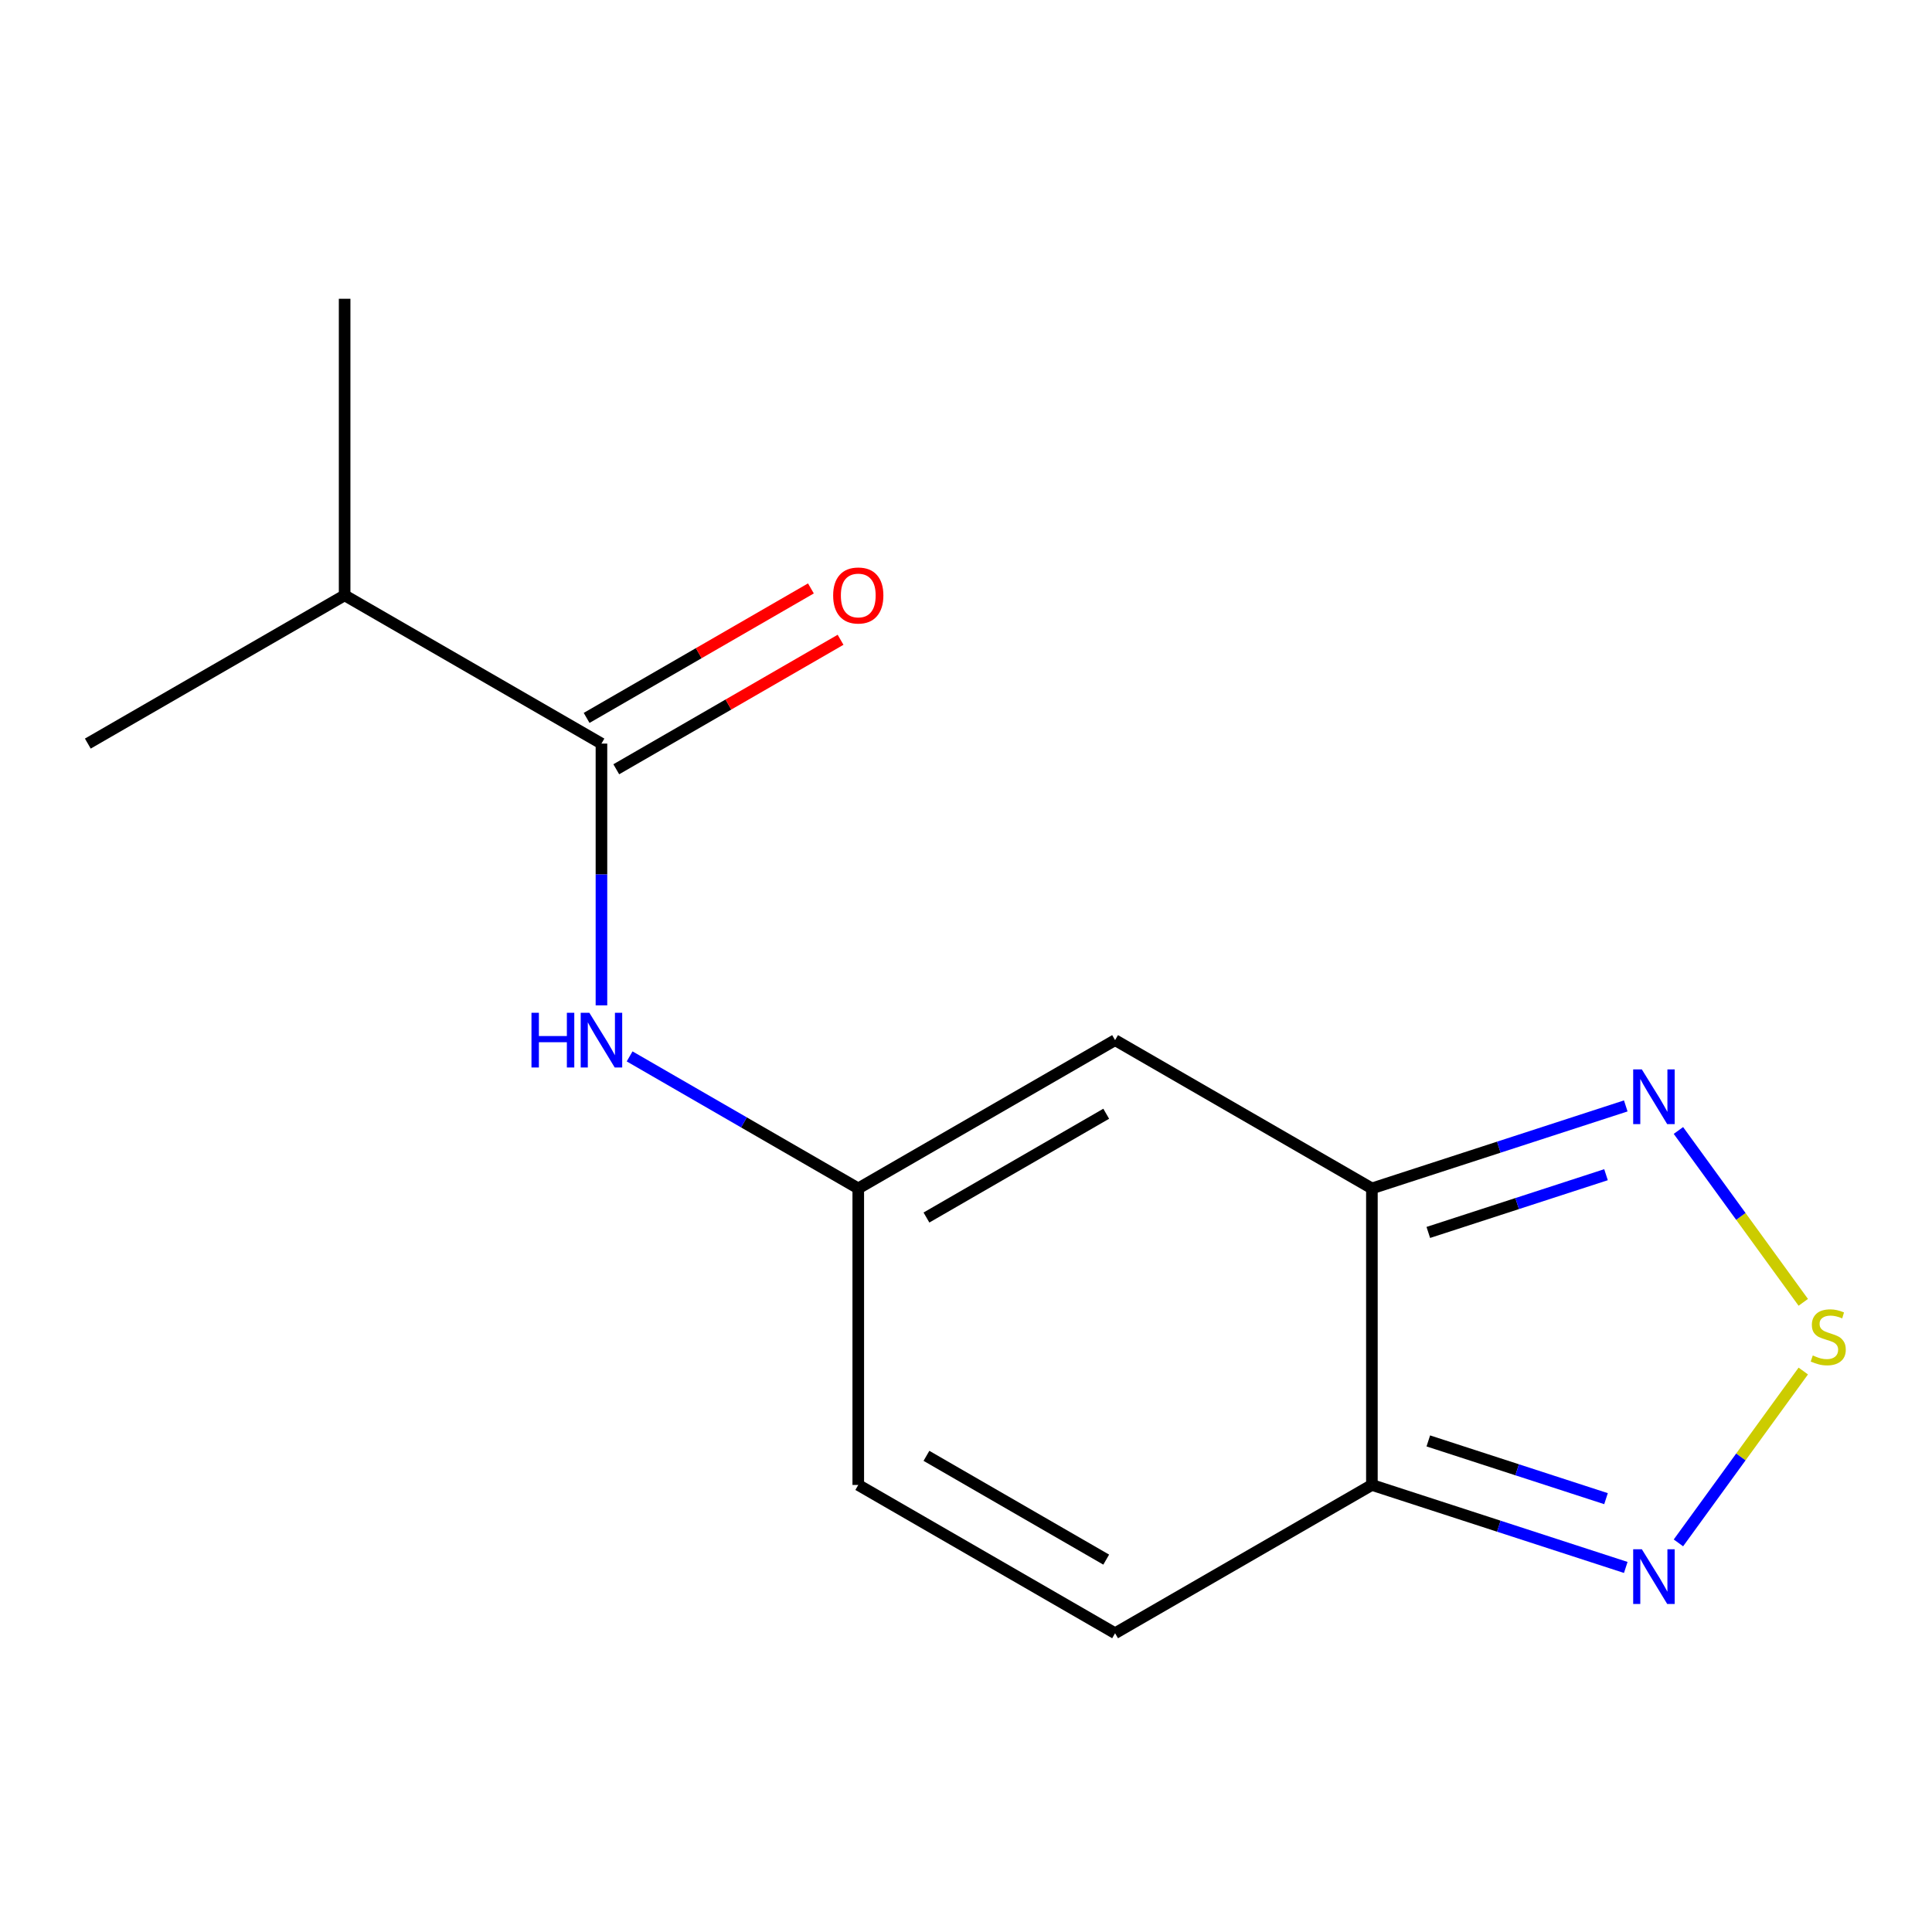 <?xml version='1.0' encoding='iso-8859-1'?>
<svg version='1.1' baseProfile='full'
              xmlns='http://www.w3.org/2000/svg'
                      xmlns:rdkit='http://www.rdkit.org/xml'
                      xmlns:xlink='http://www.w3.org/1999/xlink'
                  xml:space='preserve'
width='1000px' height='1000px' viewBox='0 0 1000 1000'>
<!-- END OF HEADER -->
<rect style='opacity:1.0;fill:#FFFFFF;stroke:none' width='1000' height='1000' x='0' y='0'> </rect>
<path class='bond-1' d='M 710.092,615.119 L 710.092,768.61' style='fill:none;fill-rule:evenodd;stroke:#000000;stroke-width:6px;stroke-linecap:butt;stroke-linejoin:miter;stroke-opacity:1' />
<path class='bond-2' d='M 710.092,615.119 L 577.165,538.373' style='fill:none;fill-rule:evenodd;stroke:#000000;stroke-width:6px;stroke-linecap:butt;stroke-linejoin:miter;stroke-opacity:1' />
<path class='bond-3' d='M 710.092,615.119 L 775.793,593.771' style='fill:none;fill-rule:evenodd;stroke:#000000;stroke-width:6px;stroke-linecap:butt;stroke-linejoin:miter;stroke-opacity:1' />
<path class='bond-3' d='M 775.793,593.771 L 841.494,572.424' style='fill:none;fill-rule:evenodd;stroke:#0000FF;stroke-width:6px;stroke-linecap:butt;stroke-linejoin:miter;stroke-opacity:1' />
<path class='bond-3' d='M 739.289,637.91 L 785.28,622.967' style='fill:none;fill-rule:evenodd;stroke:#000000;stroke-width:6px;stroke-linecap:butt;stroke-linejoin:miter;stroke-opacity:1' />
<path class='bond-3' d='M 785.28,622.967 L 831.27,608.024' style='fill:none;fill-rule:evenodd;stroke:#0000FF;stroke-width:6px;stroke-linecap:butt;stroke-linejoin:miter;stroke-opacity:1' />
<path class='bond-0' d='M 933.374,674.085 L 901.061,629.61' style='fill:none;fill-rule:evenodd;stroke:#CCCC00;stroke-width:6px;stroke-linecap:butt;stroke-linejoin:miter;stroke-opacity:1' />
<path class='bond-0' d='M 901.061,629.61 L 868.748,585.135' style='fill:none;fill-rule:evenodd;stroke:#0000FF;stroke-width:6px;stroke-linecap:butt;stroke-linejoin:miter;stroke-opacity:1' />
<path class='bond-14' d='M 933.374,709.644 L 901.061,754.119' style='fill:none;fill-rule:evenodd;stroke:#CCCC00;stroke-width:6px;stroke-linecap:butt;stroke-linejoin:miter;stroke-opacity:1' />
<path class='bond-14' d='M 901.061,754.119 L 868.748,798.594' style='fill:none;fill-rule:evenodd;stroke:#0000FF;stroke-width:6px;stroke-linecap:butt;stroke-linejoin:miter;stroke-opacity:1' />
<path class='bond-4' d='M 710.092,768.61 L 775.793,789.958' style='fill:none;fill-rule:evenodd;stroke:#000000;stroke-width:6px;stroke-linecap:butt;stroke-linejoin:miter;stroke-opacity:1' />
<path class='bond-4' d='M 775.793,789.958 L 841.494,811.305' style='fill:none;fill-rule:evenodd;stroke:#0000FF;stroke-width:6px;stroke-linecap:butt;stroke-linejoin:miter;stroke-opacity:1' />
<path class='bond-4' d='M 739.289,745.819 L 785.28,760.762' style='fill:none;fill-rule:evenodd;stroke:#000000;stroke-width:6px;stroke-linecap:butt;stroke-linejoin:miter;stroke-opacity:1' />
<path class='bond-4' d='M 785.28,760.762 L 831.27,775.705' style='fill:none;fill-rule:evenodd;stroke:#0000FF;stroke-width:6px;stroke-linecap:butt;stroke-linejoin:miter;stroke-opacity:1' />
<path class='bond-8' d='M 710.092,768.61 L 577.165,845.356' style='fill:none;fill-rule:evenodd;stroke:#000000;stroke-width:6px;stroke-linecap:butt;stroke-linejoin:miter;stroke-opacity:1' />
<path class='bond-5' d='M 577.165,538.373 L 444.237,615.119' style='fill:none;fill-rule:evenodd;stroke:#000000;stroke-width:6px;stroke-linecap:butt;stroke-linejoin:miter;stroke-opacity:1' />
<path class='bond-5' d='M 572.575,576.47 L 479.526,630.192' style='fill:none;fill-rule:evenodd;stroke:#000000;stroke-width:6px;stroke-linecap:butt;stroke-linejoin:miter;stroke-opacity:1' />
<path class='bond-7' d='M 444.237,615.119 L 385.062,580.954' style='fill:none;fill-rule:evenodd;stroke:#000000;stroke-width:6px;stroke-linecap:butt;stroke-linejoin:miter;stroke-opacity:1' />
<path class='bond-7' d='M 385.062,580.954 L 325.887,546.789' style='fill:none;fill-rule:evenodd;stroke:#0000FF;stroke-width:6px;stroke-linecap:butt;stroke-linejoin:miter;stroke-opacity:1' />
<path class='bond-9' d='M 444.237,615.119 L 444.237,768.61' style='fill:none;fill-rule:evenodd;stroke:#000000;stroke-width:6px;stroke-linecap:butt;stroke-linejoin:miter;stroke-opacity:1' />
<path class='bond-6' d='M 311.31,384.881 L 311.31,452.628' style='fill:none;fill-rule:evenodd;stroke:#000000;stroke-width:6px;stroke-linecap:butt;stroke-linejoin:miter;stroke-opacity:1' />
<path class='bond-6' d='M 311.31,452.628 L 311.31,520.376' style='fill:none;fill-rule:evenodd;stroke:#0000FF;stroke-width:6px;stroke-linecap:butt;stroke-linejoin:miter;stroke-opacity:1' />
<path class='bond-10' d='M 318.984,398.174 L 377.029,364.662' style='fill:none;fill-rule:evenodd;stroke:#000000;stroke-width:6px;stroke-linecap:butt;stroke-linejoin:miter;stroke-opacity:1' />
<path class='bond-10' d='M 377.029,364.662 L 435.075,331.149' style='fill:none;fill-rule:evenodd;stroke:#FF0000;stroke-width:6px;stroke-linecap:butt;stroke-linejoin:miter;stroke-opacity:1' />
<path class='bond-10' d='M 303.635,371.589 L 361.68,338.076' style='fill:none;fill-rule:evenodd;stroke:#000000;stroke-width:6px;stroke-linecap:butt;stroke-linejoin:miter;stroke-opacity:1' />
<path class='bond-10' d='M 361.68,338.076 L 419.725,304.564' style='fill:none;fill-rule:evenodd;stroke:#FF0000;stroke-width:6px;stroke-linecap:butt;stroke-linejoin:miter;stroke-opacity:1' />
<path class='bond-11' d='M 311.31,384.881 L 178.382,308.136' style='fill:none;fill-rule:evenodd;stroke:#000000;stroke-width:6px;stroke-linecap:butt;stroke-linejoin:miter;stroke-opacity:1' />
<path class='bond-15' d='M 577.165,845.356 L 444.237,768.61' style='fill:none;fill-rule:evenodd;stroke:#000000;stroke-width:6px;stroke-linecap:butt;stroke-linejoin:miter;stroke-opacity:1' />
<path class='bond-15' d='M 572.575,807.259 L 479.526,753.537' style='fill:none;fill-rule:evenodd;stroke:#000000;stroke-width:6px;stroke-linecap:butt;stroke-linejoin:miter;stroke-opacity:1' />
<path class='bond-12' d='M 178.382,308.136 L 178.382,154.644' style='fill:none;fill-rule:evenodd;stroke:#000000;stroke-width:6px;stroke-linecap:butt;stroke-linejoin:miter;stroke-opacity:1' />
<path class='bond-13' d='M 178.382,308.136 L 45.455,384.881' style='fill:none;fill-rule:evenodd;stroke:#000000;stroke-width:6px;stroke-linecap:butt;stroke-linejoin:miter;stroke-opacity:1' />
<path  class='atom-1' d='M 938.292 701.584
Q 938.612 701.704, 939.932 702.264
Q 941.252 702.824, 942.692 703.184
Q 944.172 703.504, 945.612 703.504
Q 948.292 703.504, 949.852 702.224
Q 951.412 700.904, 951.412 698.624
Q 951.412 697.064, 950.612 696.104
Q 949.852 695.144, 948.652 694.624
Q 947.452 694.104, 945.452 693.504
Q 942.932 692.744, 941.412 692.024
Q 939.932 691.304, 938.852 689.784
Q 937.812 688.264, 937.812 685.704
Q 937.812 682.144, 940.212 679.944
Q 942.652 677.744, 947.452 677.744
Q 950.732 677.744, 954.452 679.304
L 953.532 682.384
Q 950.132 680.984, 947.572 680.984
Q 944.812 680.984, 943.292 682.144
Q 941.772 683.264, 941.812 685.224
Q 941.812 686.744, 942.572 687.664
Q 943.372 688.584, 944.492 689.104
Q 945.652 689.624, 947.572 690.224
Q 950.132 691.024, 951.652 691.824
Q 953.172 692.624, 954.252 694.264
Q 955.372 695.864, 955.372 698.624
Q 955.372 702.544, 952.732 704.664
Q 950.132 706.744, 945.772 706.744
Q 943.252 706.744, 941.332 706.184
Q 939.452 705.664, 937.212 704.744
L 938.292 701.584
' fill='#CCCC00'/>
<path  class='atom-4' d='M 849.812 553.527
L 859.092 568.527
Q 860.012 570.007, 861.492 572.687
Q 862.972 575.367, 863.052 575.527
L 863.052 553.527
L 866.812 553.527
L 866.812 581.847
L 862.932 581.847
L 852.972 565.447
Q 851.812 563.527, 850.572 561.327
Q 849.372 559.127, 849.012 558.447
L 849.012 581.847
L 845.332 581.847
L 845.332 553.527
L 849.812 553.527
' fill='#0000FF'/>
<path  class='atom-5' d='M 849.812 801.882
L 859.092 816.882
Q 860.012 818.362, 861.492 821.042
Q 862.972 823.722, 863.052 823.882
L 863.052 801.882
L 866.812 801.882
L 866.812 830.202
L 862.932 830.202
L 852.972 813.802
Q 851.812 811.882, 850.572 809.682
Q 849.372 807.482, 849.012 806.802
L 849.012 830.202
L 845.332 830.202
L 845.332 801.882
L 849.812 801.882
' fill='#0000FF'/>
<path  class='atom-8' d='M 275.09 524.213
L 278.93 524.213
L 278.93 536.253
L 293.41 536.253
L 293.41 524.213
L 297.25 524.213
L 297.25 552.533
L 293.41 552.533
L 293.41 539.453
L 278.93 539.453
L 278.93 552.533
L 275.09 552.533
L 275.09 524.213
' fill='#0000FF'/>
<path  class='atom-8' d='M 305.05 524.213
L 314.33 539.213
Q 315.25 540.693, 316.73 543.373
Q 318.21 546.053, 318.29 546.213
L 318.29 524.213
L 322.05 524.213
L 322.05 552.533
L 318.17 552.533
L 308.21 536.133
Q 307.05 534.213, 305.81 532.013
Q 304.61 529.813, 304.25 529.133
L 304.25 552.533
L 300.57 552.533
L 300.57 524.213
L 305.05 524.213
' fill='#0000FF'/>
<path  class='atom-11' d='M 431.237 308.216
Q 431.237 301.416, 434.597 297.616
Q 437.957 293.816, 444.237 293.816
Q 450.517 293.816, 453.877 297.616
Q 457.237 301.416, 457.237 308.216
Q 457.237 315.096, 453.837 319.016
Q 450.437 322.896, 444.237 322.896
Q 437.997 322.896, 434.597 319.016
Q 431.237 315.136, 431.237 308.216
M 444.237 319.696
Q 448.557 319.696, 450.877 316.816
Q 453.237 313.896, 453.237 308.216
Q 453.237 302.656, 450.877 299.856
Q 448.557 297.016, 444.237 297.016
Q 439.917 297.016, 437.557 299.816
Q 435.237 302.616, 435.237 308.216
Q 435.237 313.936, 437.557 316.816
Q 439.917 319.696, 444.237 319.696
' fill='#FF0000'/>
</svg>

